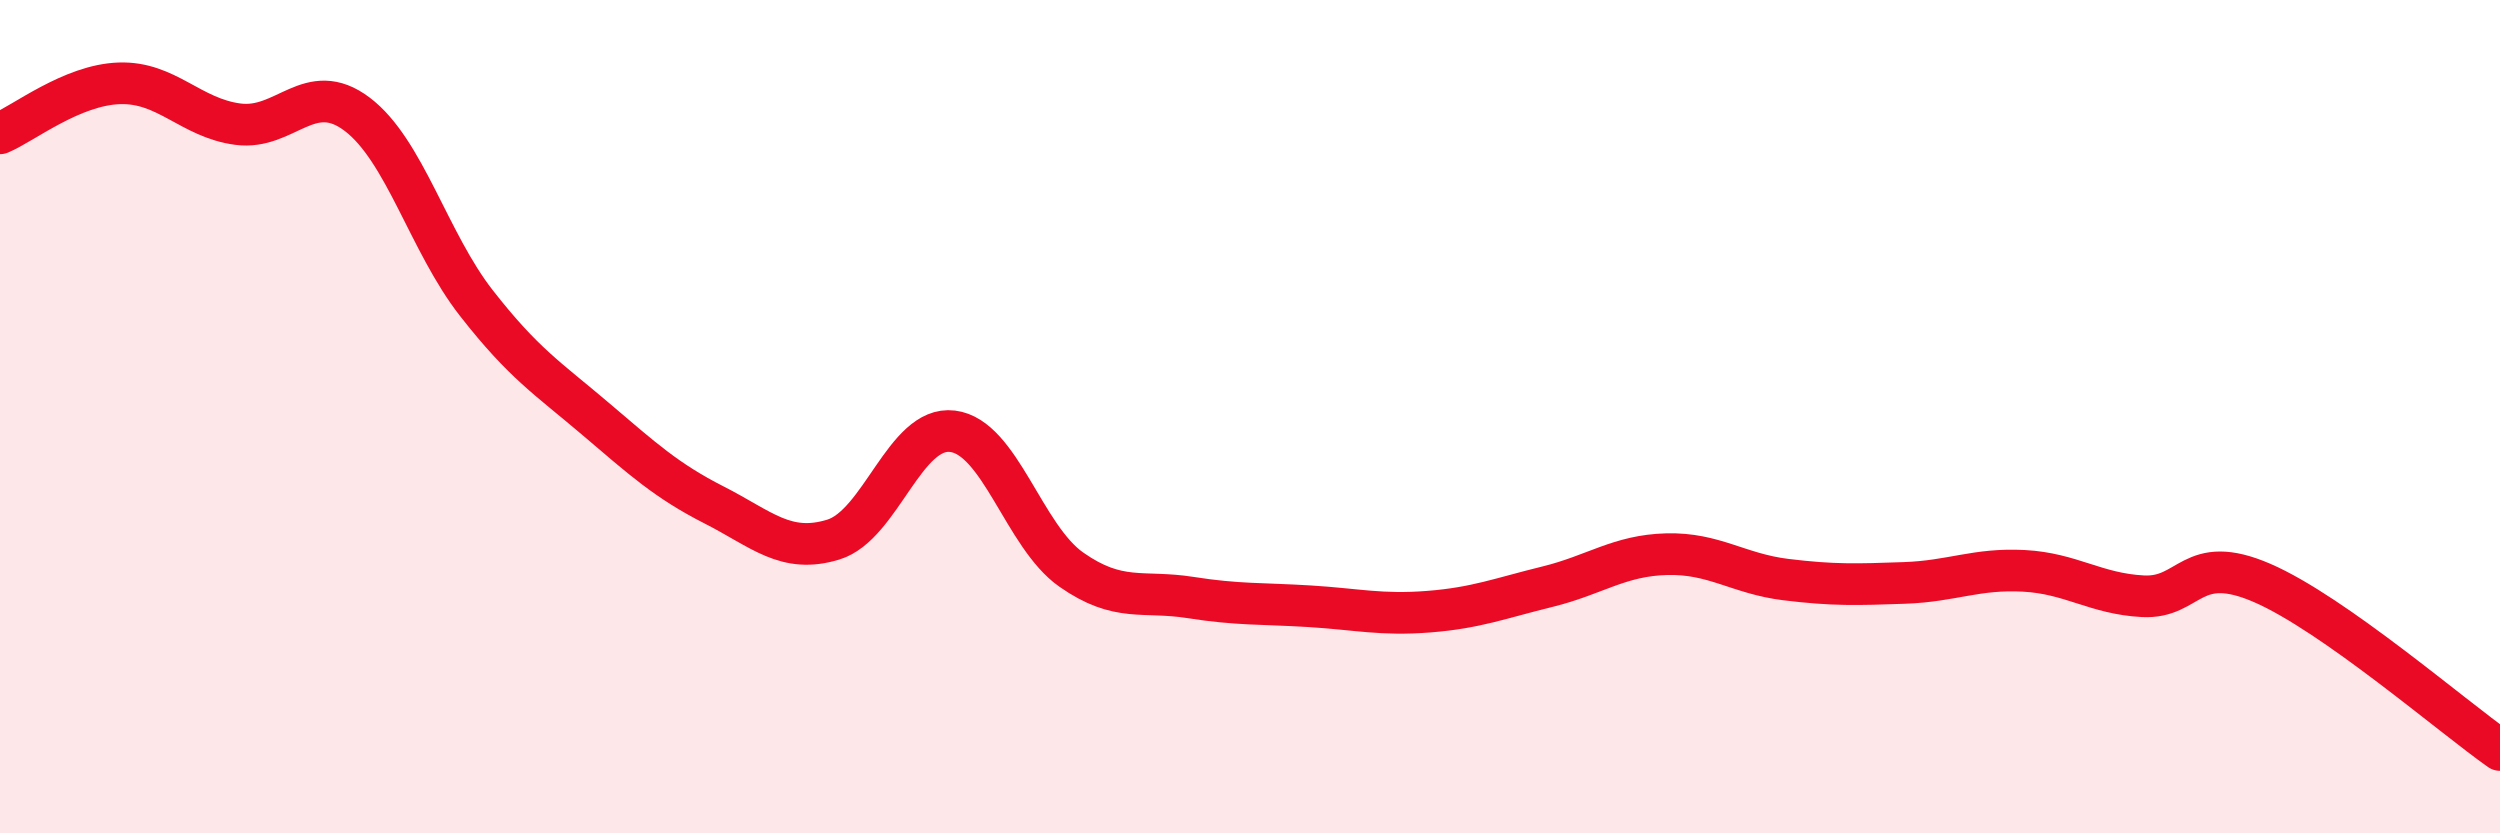 
    <svg width="60" height="20" viewBox="0 0 60 20" xmlns="http://www.w3.org/2000/svg">
      <path
        d="M 0,3.2 C 0.57,2.96 1.72,2.04 2.86,2 C 4,1.96 4.57,2.83 5.71,2.98 C 6.85,3.13 7.43,1.88 8.57,2.74 C 9.71,3.6 10.29,5.81 11.43,7.27 C 12.57,8.73 13.15,9.08 14.29,10.05 C 15.43,11.02 16,11.54 17.14,12.12 C 18.28,12.7 18.86,13.3 20,12.95 C 21.14,12.6 21.72,10.21 22.86,10.35 C 24,10.49 24.57,12.87 25.71,13.67 C 26.85,14.47 27.43,14.16 28.57,14.34 C 29.71,14.52 30.29,14.48 31.43,14.55 C 32.57,14.62 33.15,14.77 34.29,14.68 C 35.43,14.59 36,14.36 37.14,14.08 C 38.28,13.8 38.86,13.33 40,13.3 C 41.14,13.27 41.72,13.77 42.86,13.91 C 44,14.05 44.57,14.03 45.71,13.99 C 46.85,13.95 47.43,13.64 48.57,13.7 C 49.71,13.76 50.29,14.25 51.43,14.31 C 52.57,14.37 52.58,13.25 54.29,13.99 C 56,14.73 58.86,17.2 60,18L60 20L0 20Z"
        fill="#EB0A25"
        opacity="0.1"
        stroke-linecap="round"
        stroke-linejoin="round"
      />
      <path
        d="M 0,3.2 C 0.57,2.96 1.72,2.04 2.86,2 C 4,1.96 4.57,2.83 5.71,2.98 C 6.85,3.13 7.43,1.88 8.57,2.74 C 9.71,3.6 10.29,5.81 11.43,7.27 C 12.57,8.73 13.15,9.08 14.29,10.05 C 15.43,11.02 16,11.54 17.14,12.12 C 18.28,12.7 18.86,13.3 20,12.95 C 21.14,12.6 21.72,10.21 22.86,10.35 C 24,10.49 24.57,12.87 25.71,13.67 C 26.85,14.47 27.43,14.16 28.57,14.34 C 29.71,14.52 30.29,14.48 31.43,14.55 C 32.57,14.62 33.15,14.77 34.29,14.68 C 35.43,14.59 36,14.36 37.14,14.08 C 38.28,13.8 38.86,13.33 40,13.3 C 41.14,13.27 41.72,13.77 42.86,13.91 C 44,14.05 44.57,14.03 45.71,13.99 C 46.85,13.95 47.43,13.64 48.57,13.7 C 49.71,13.76 50.29,14.25 51.43,14.31 C 52.57,14.37 52.58,13.25 54.29,13.99 C 56,14.73 58.86,17.2 60,18"
        stroke="#EB0A25"
        stroke-width="1"
        fill="none"
        stroke-linecap="round"
        stroke-linejoin="round"
      />
    </svg>
  